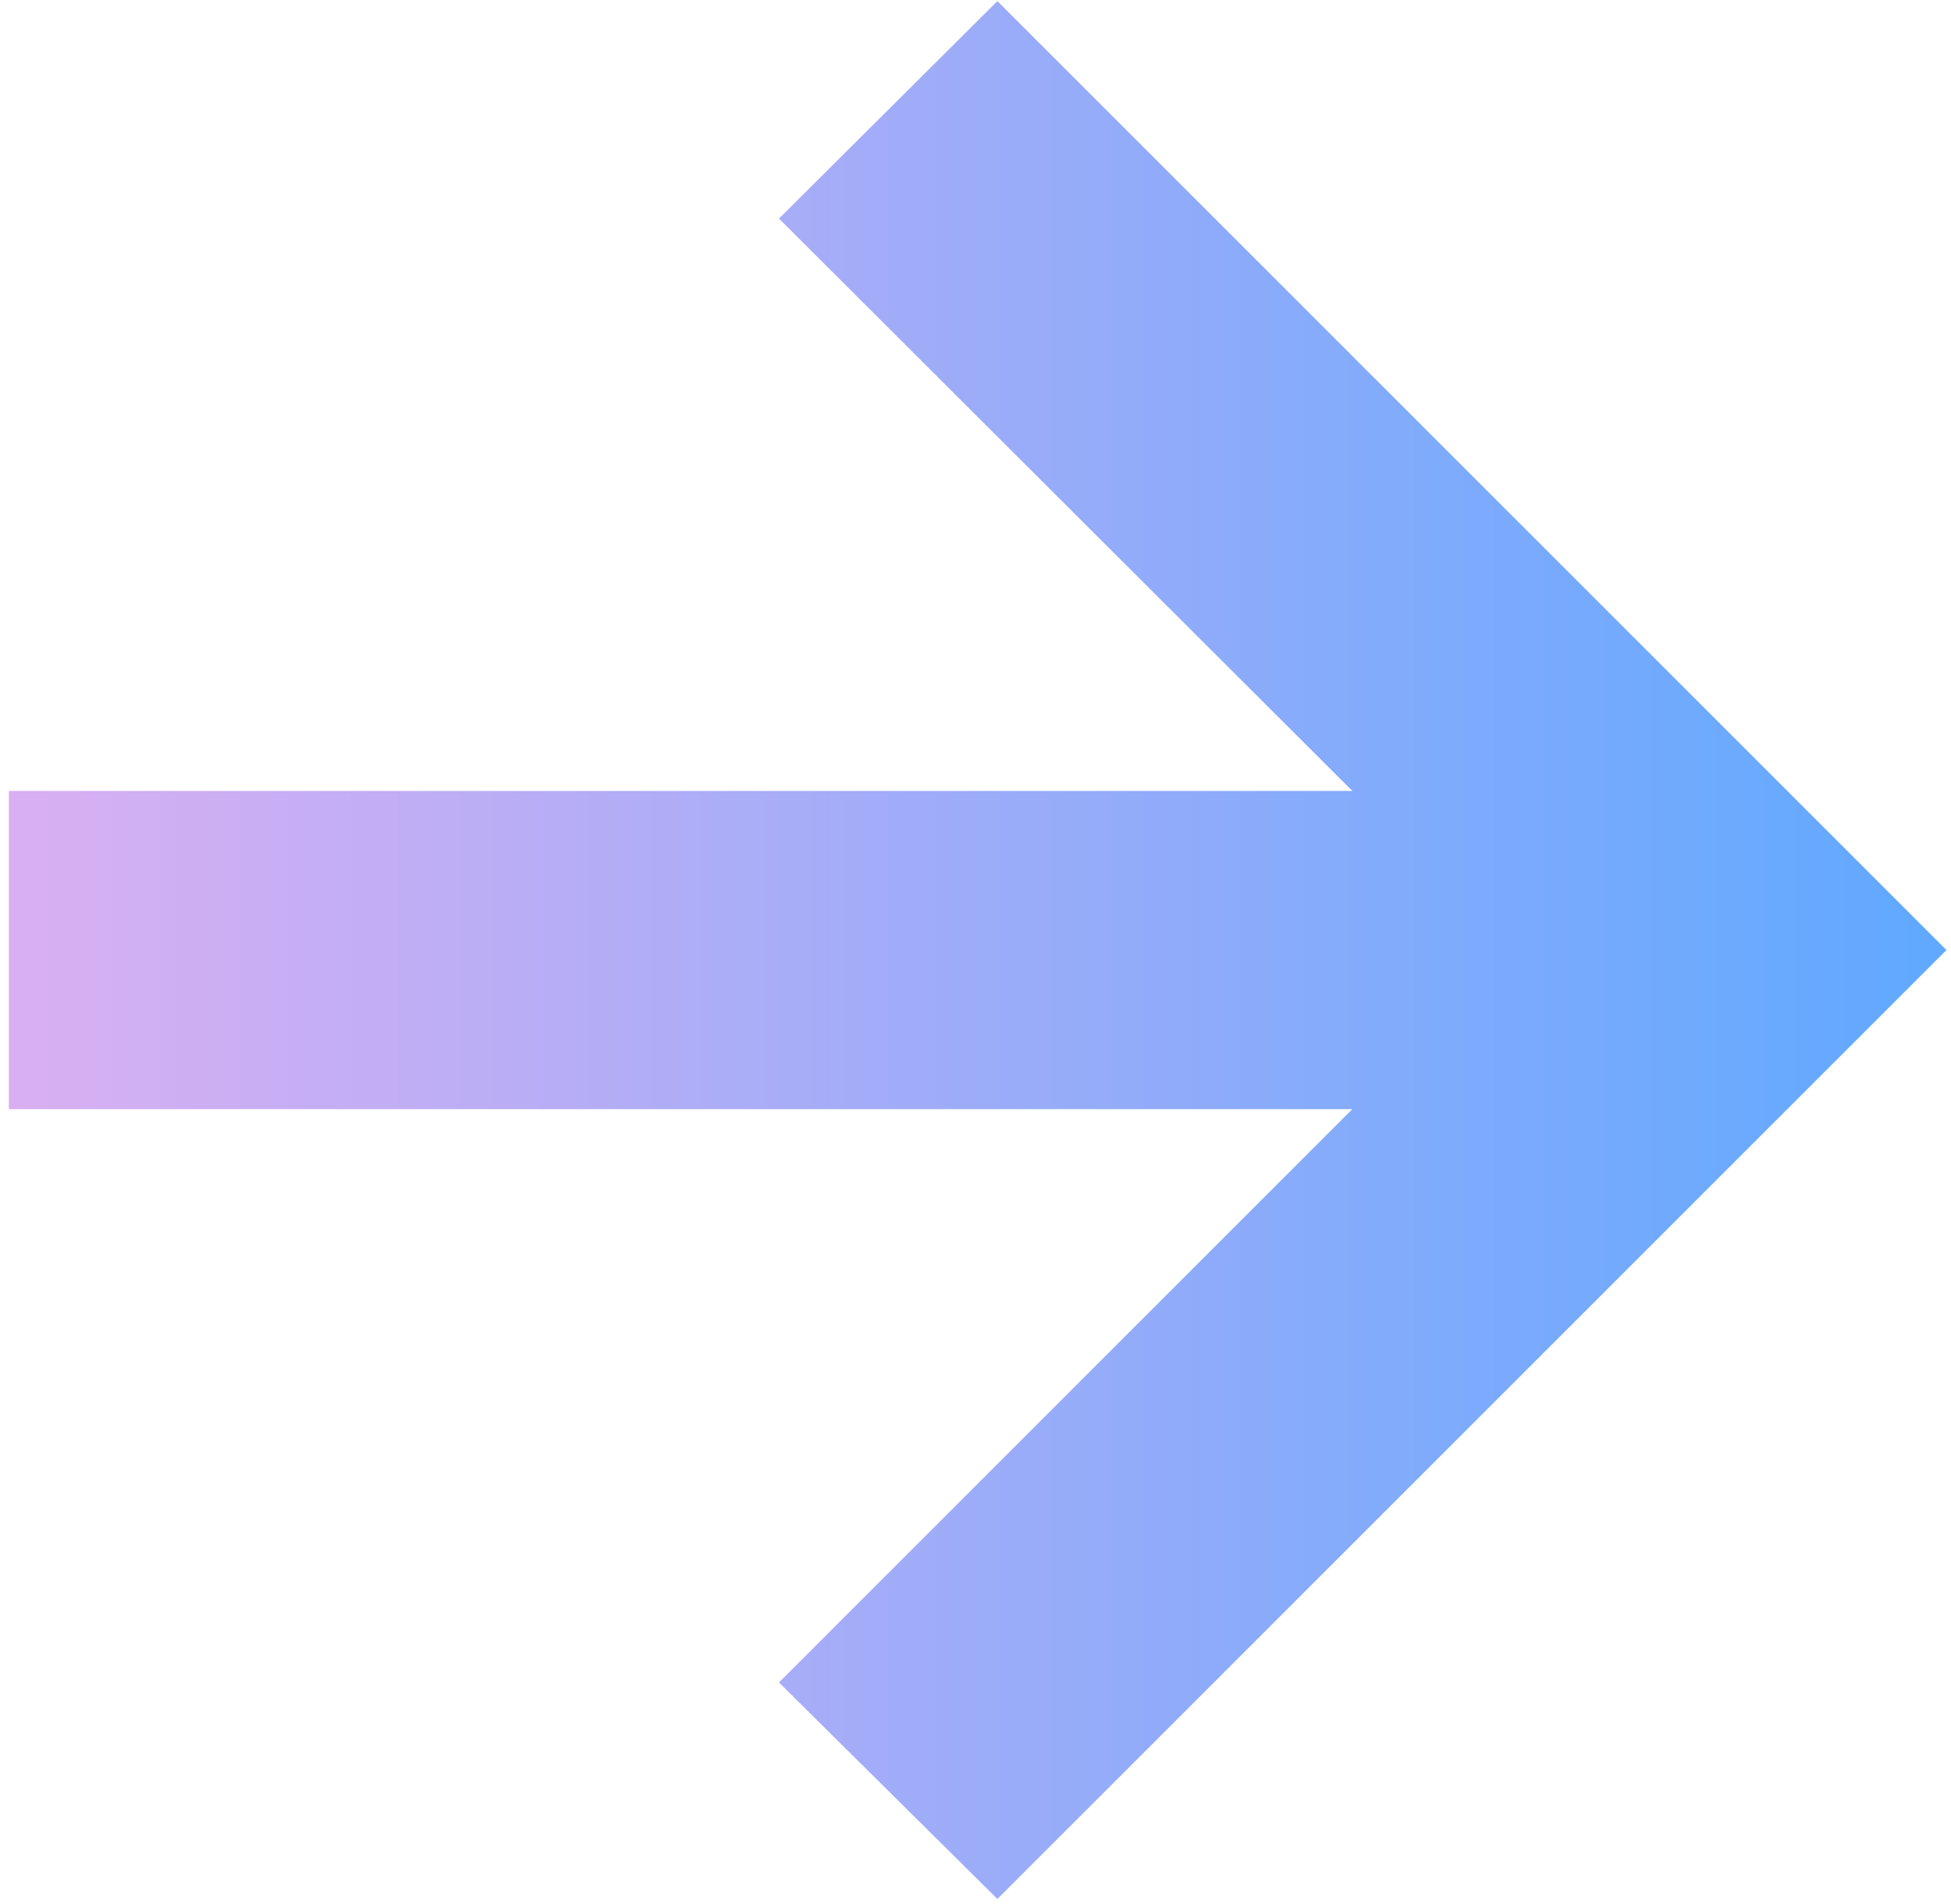 <svg width="124" height="121" viewBox="0 0 124 121" fill="none" xmlns="http://www.w3.org/2000/svg">
<g clip-path="url(#clip0_40_85)">
<path d="M63.392 120.704L49.51 106.941L85.951 70.5H0.562V50.274H85.951L49.51 13.893L63.392 0.07L123.71 60.387L63.392 120.704Z" fill="url(#paint0_linear_40_85)"/>
</g>
<defs>
<linearGradient id="paint0_linear_40_85" x1="123.71" y1="60.387" x2="0.562" y2="60.387" gradientUnits="userSpaceOnUse">
<stop stop-color="#5FA9FF"/>
<stop offset="1" stop-color="#D9AFF2"/>
</linearGradient>
<clipPath id="clip0_40_85">
<rect width="124" height="121" fill="white"/>
</clipPath>
</defs>
</svg>
